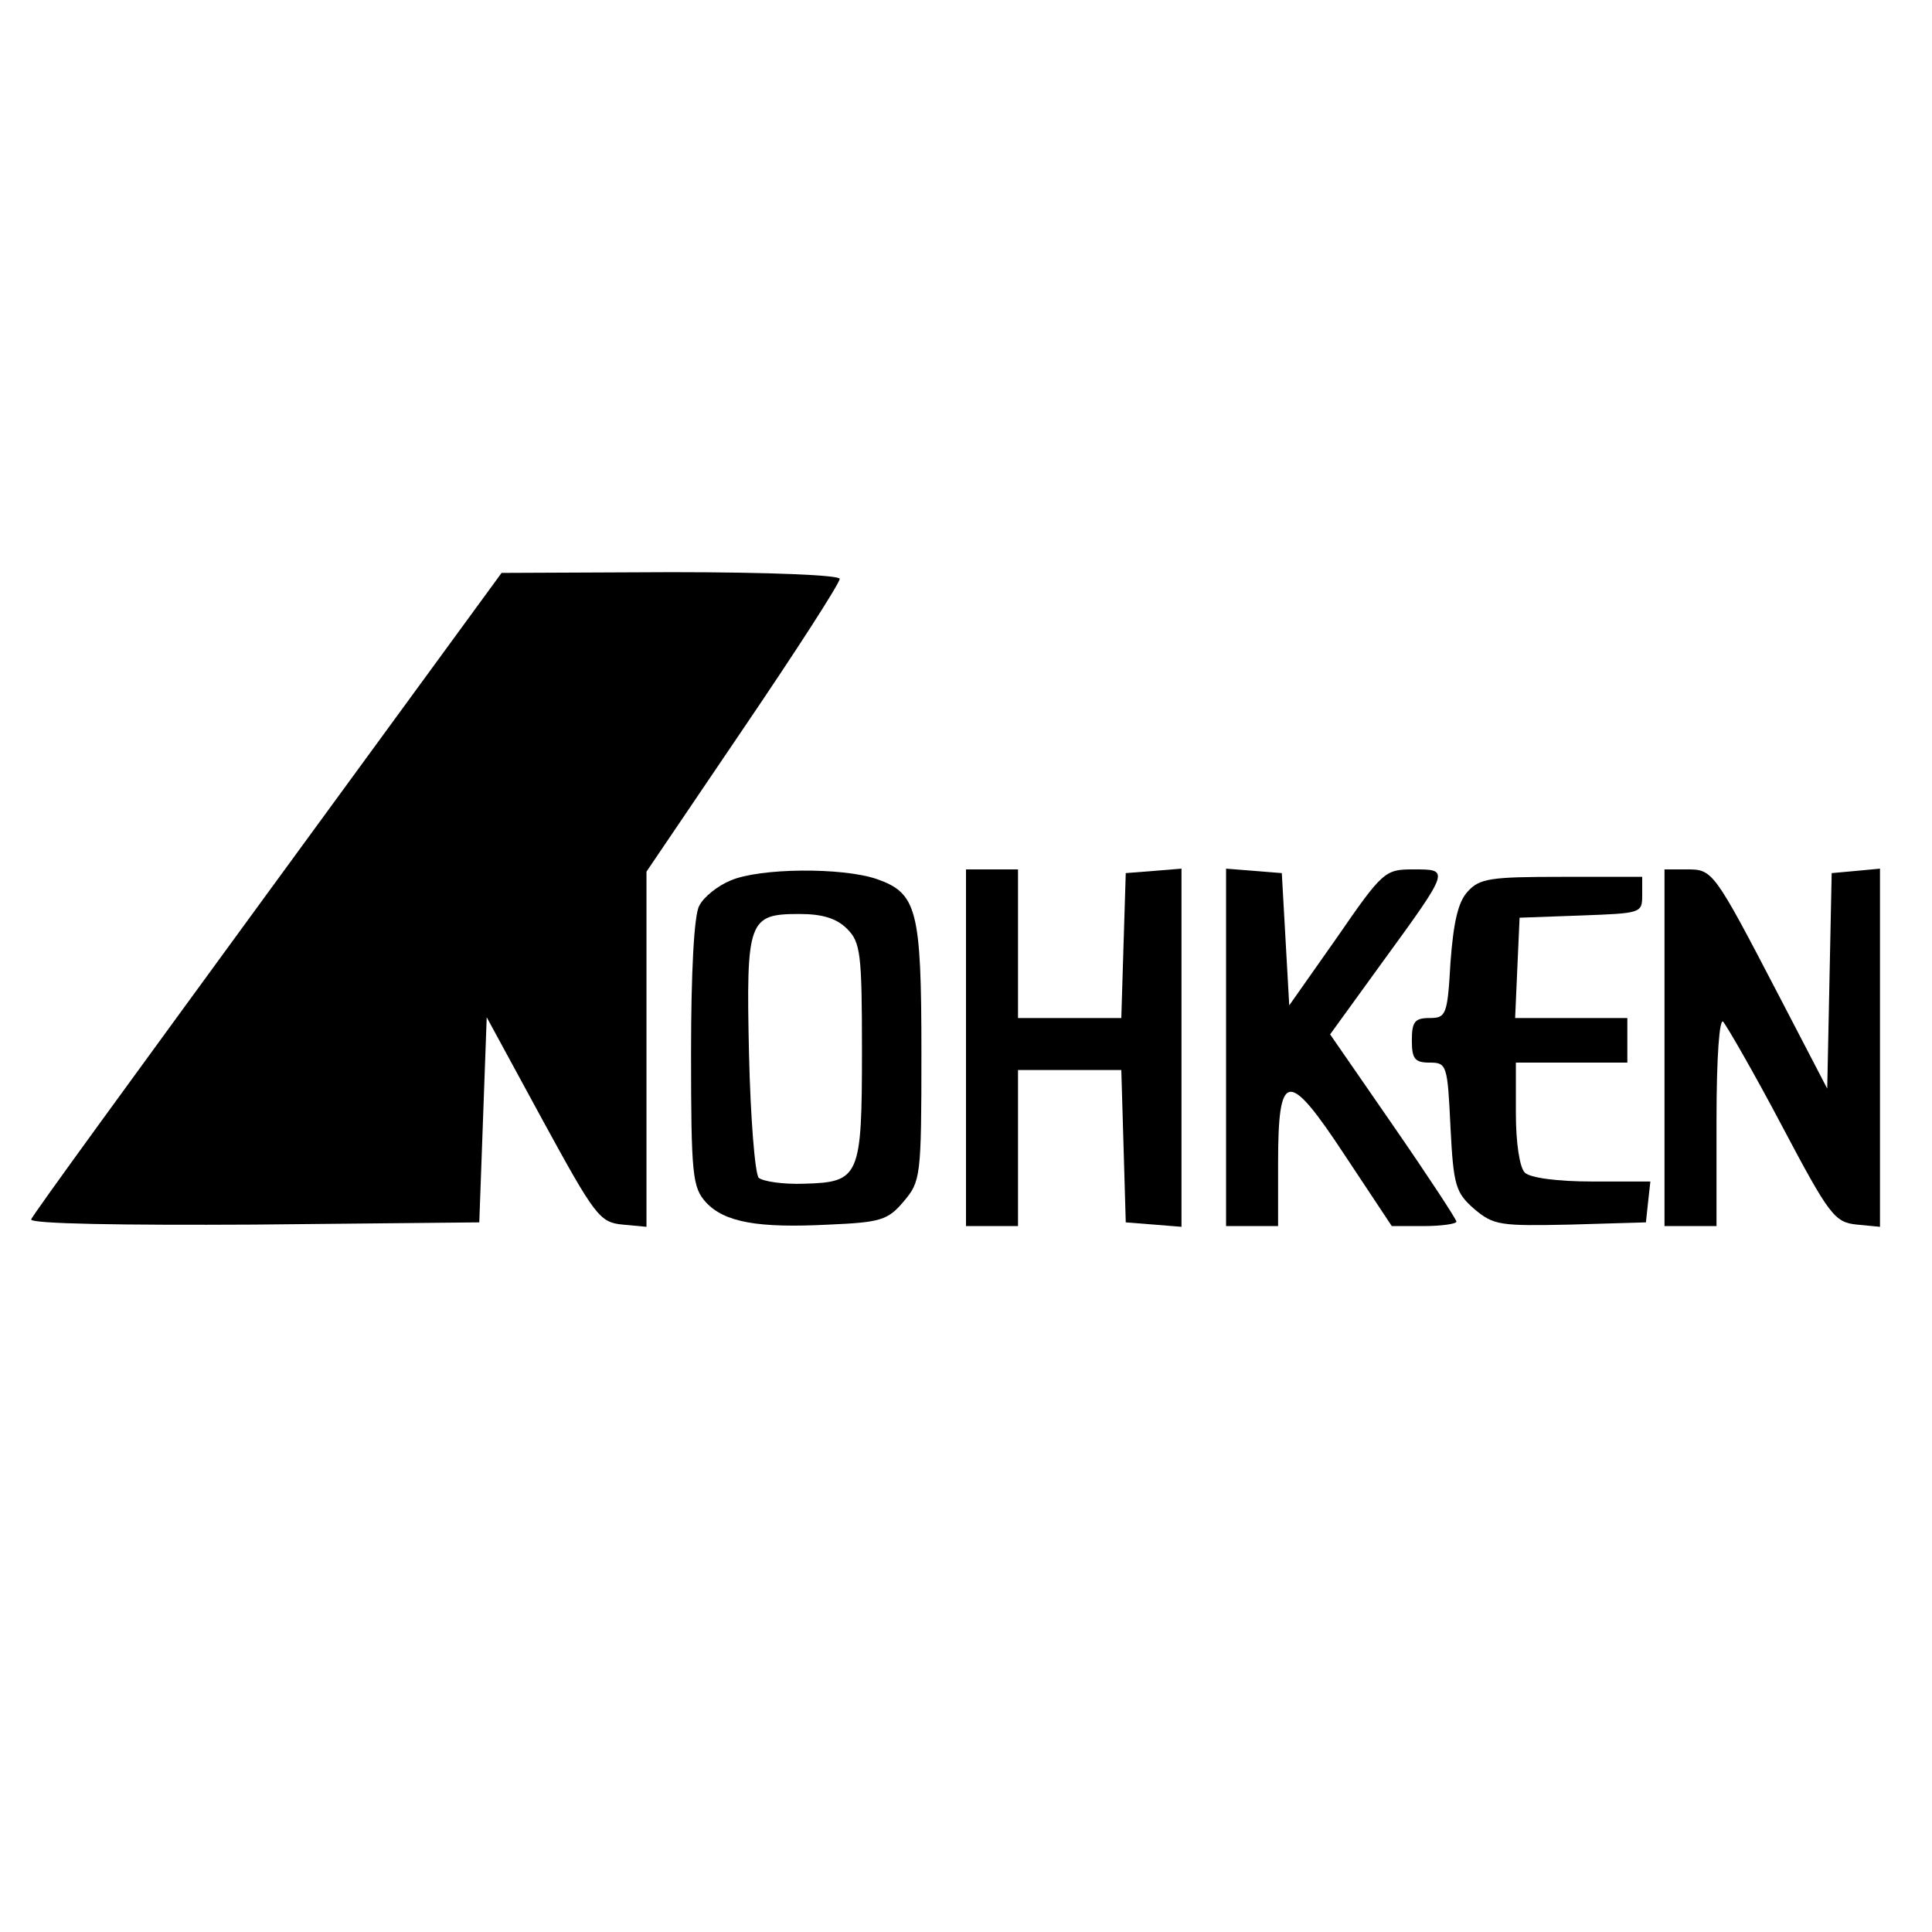 <?xml version="1.0" standalone="no"?>
<!DOCTYPE svg PUBLIC "-//W3C//DTD SVG 20010904//EN"
 "http://www.w3.org/TR/2001/REC-SVG-20010904/DTD/svg10.dtd">
<svg version="1.0" xmlns="http://www.w3.org/2000/svg"
 width="260pt" height="260pt" viewBox="0 0 260 260"
 preserveAspectRatio="xMidYMid meet">
<g transform="translate(0,260) scale(0.1,-0.1)"
fill="#000000" stroke="none">
<path d="M360 1398 c-173 -237 -317 -434 -318 -439 -2 -6 123 -8 300 -7 l303
3 5 138 5 138 75 -138 c71 -130 77 -138 108 -141 l32 -3 0 239 0 239 130 192
c72 106 130 196 130 202 0 5 -92 9 -227 9 l-228 -1 -315 -431z"/>
<path d="M983 1415 c-17 -7 -36 -22 -42 -34 -7 -12 -11 -90 -11 -198 0 -165 2
-181 20 -201 25 -27 70 -35 166 -30 69 3 79 6 100 31 23 27 24 33 24 200 0
193 -6 215 -60 234 -47 16 -158 15 -197 -2z m157 -65 c18 -18 20 -33 20 -163
0 -171 -3 -178 -78 -180 -28 -1 -55 3 -61 8 -5 6 -11 80 -13 166 -4 181 -1
189 68 189 31 0 50 -6 64 -20z"/>
<path d="M1300 1190 l0 -240 35 0 35 0 0 105 0 105 70 0 69 0 3 -102 3 -103
38 -3 37 -3 0 241 0 241 -37 -3 -38 -3 -3 -97 -3 -98 -69 0 -70 0 0 100 0 100
-35 0 -35 0 0 -240z"/>
<path d="M1650 1191 l0 -241 35 0 35 0 0 84 c0 126 13 128 90 11 l63 -95 43 0
c24 0 44 3 44 6 0 3 -38 61 -85 129 l-85 123 71 98 c91 125 90 124 41 124 -38
0 -41 -2 -103 -92 l-64 -91 -5 89 -5 89 -37 3 -38 3 0 -240z"/>
<path d="M2240 1190 l0 -240 35 0 35 0 0 142 c0 87 4 138 9 133 5 -6 41 -68
79 -140 64 -121 71 -130 101 -133 l31 -3 0 241 0 241 -32 -3 -33 -3 -3 -145
-3 -145 -65 125 c-88 169 -89 170 -124 170 l-30 0 0 -240z"/>
<path d="M1975 1400 c-13 -14 -19 -42 -23 -95 -4 -71 -6 -75 -28 -75 -20 0
-24 -5 -24 -30 0 -25 4 -30 24 -30 23 0 24 -3 28 -87 4 -79 7 -88 32 -110 26
-22 35 -23 129 -21 l102 3 3 28 3 27 -78 0 c-48 0 -84 5 -91 12 -7 7 -12 40
-12 80 l0 68 75 0 75 0 0 30 0 30 -75 0 -76 0 3 68 3 67 83 3 c80 3 82 3 82
27 l0 25 -108 0 c-96 0 -111 -2 -127 -20z"/>
</g>
</svg>
